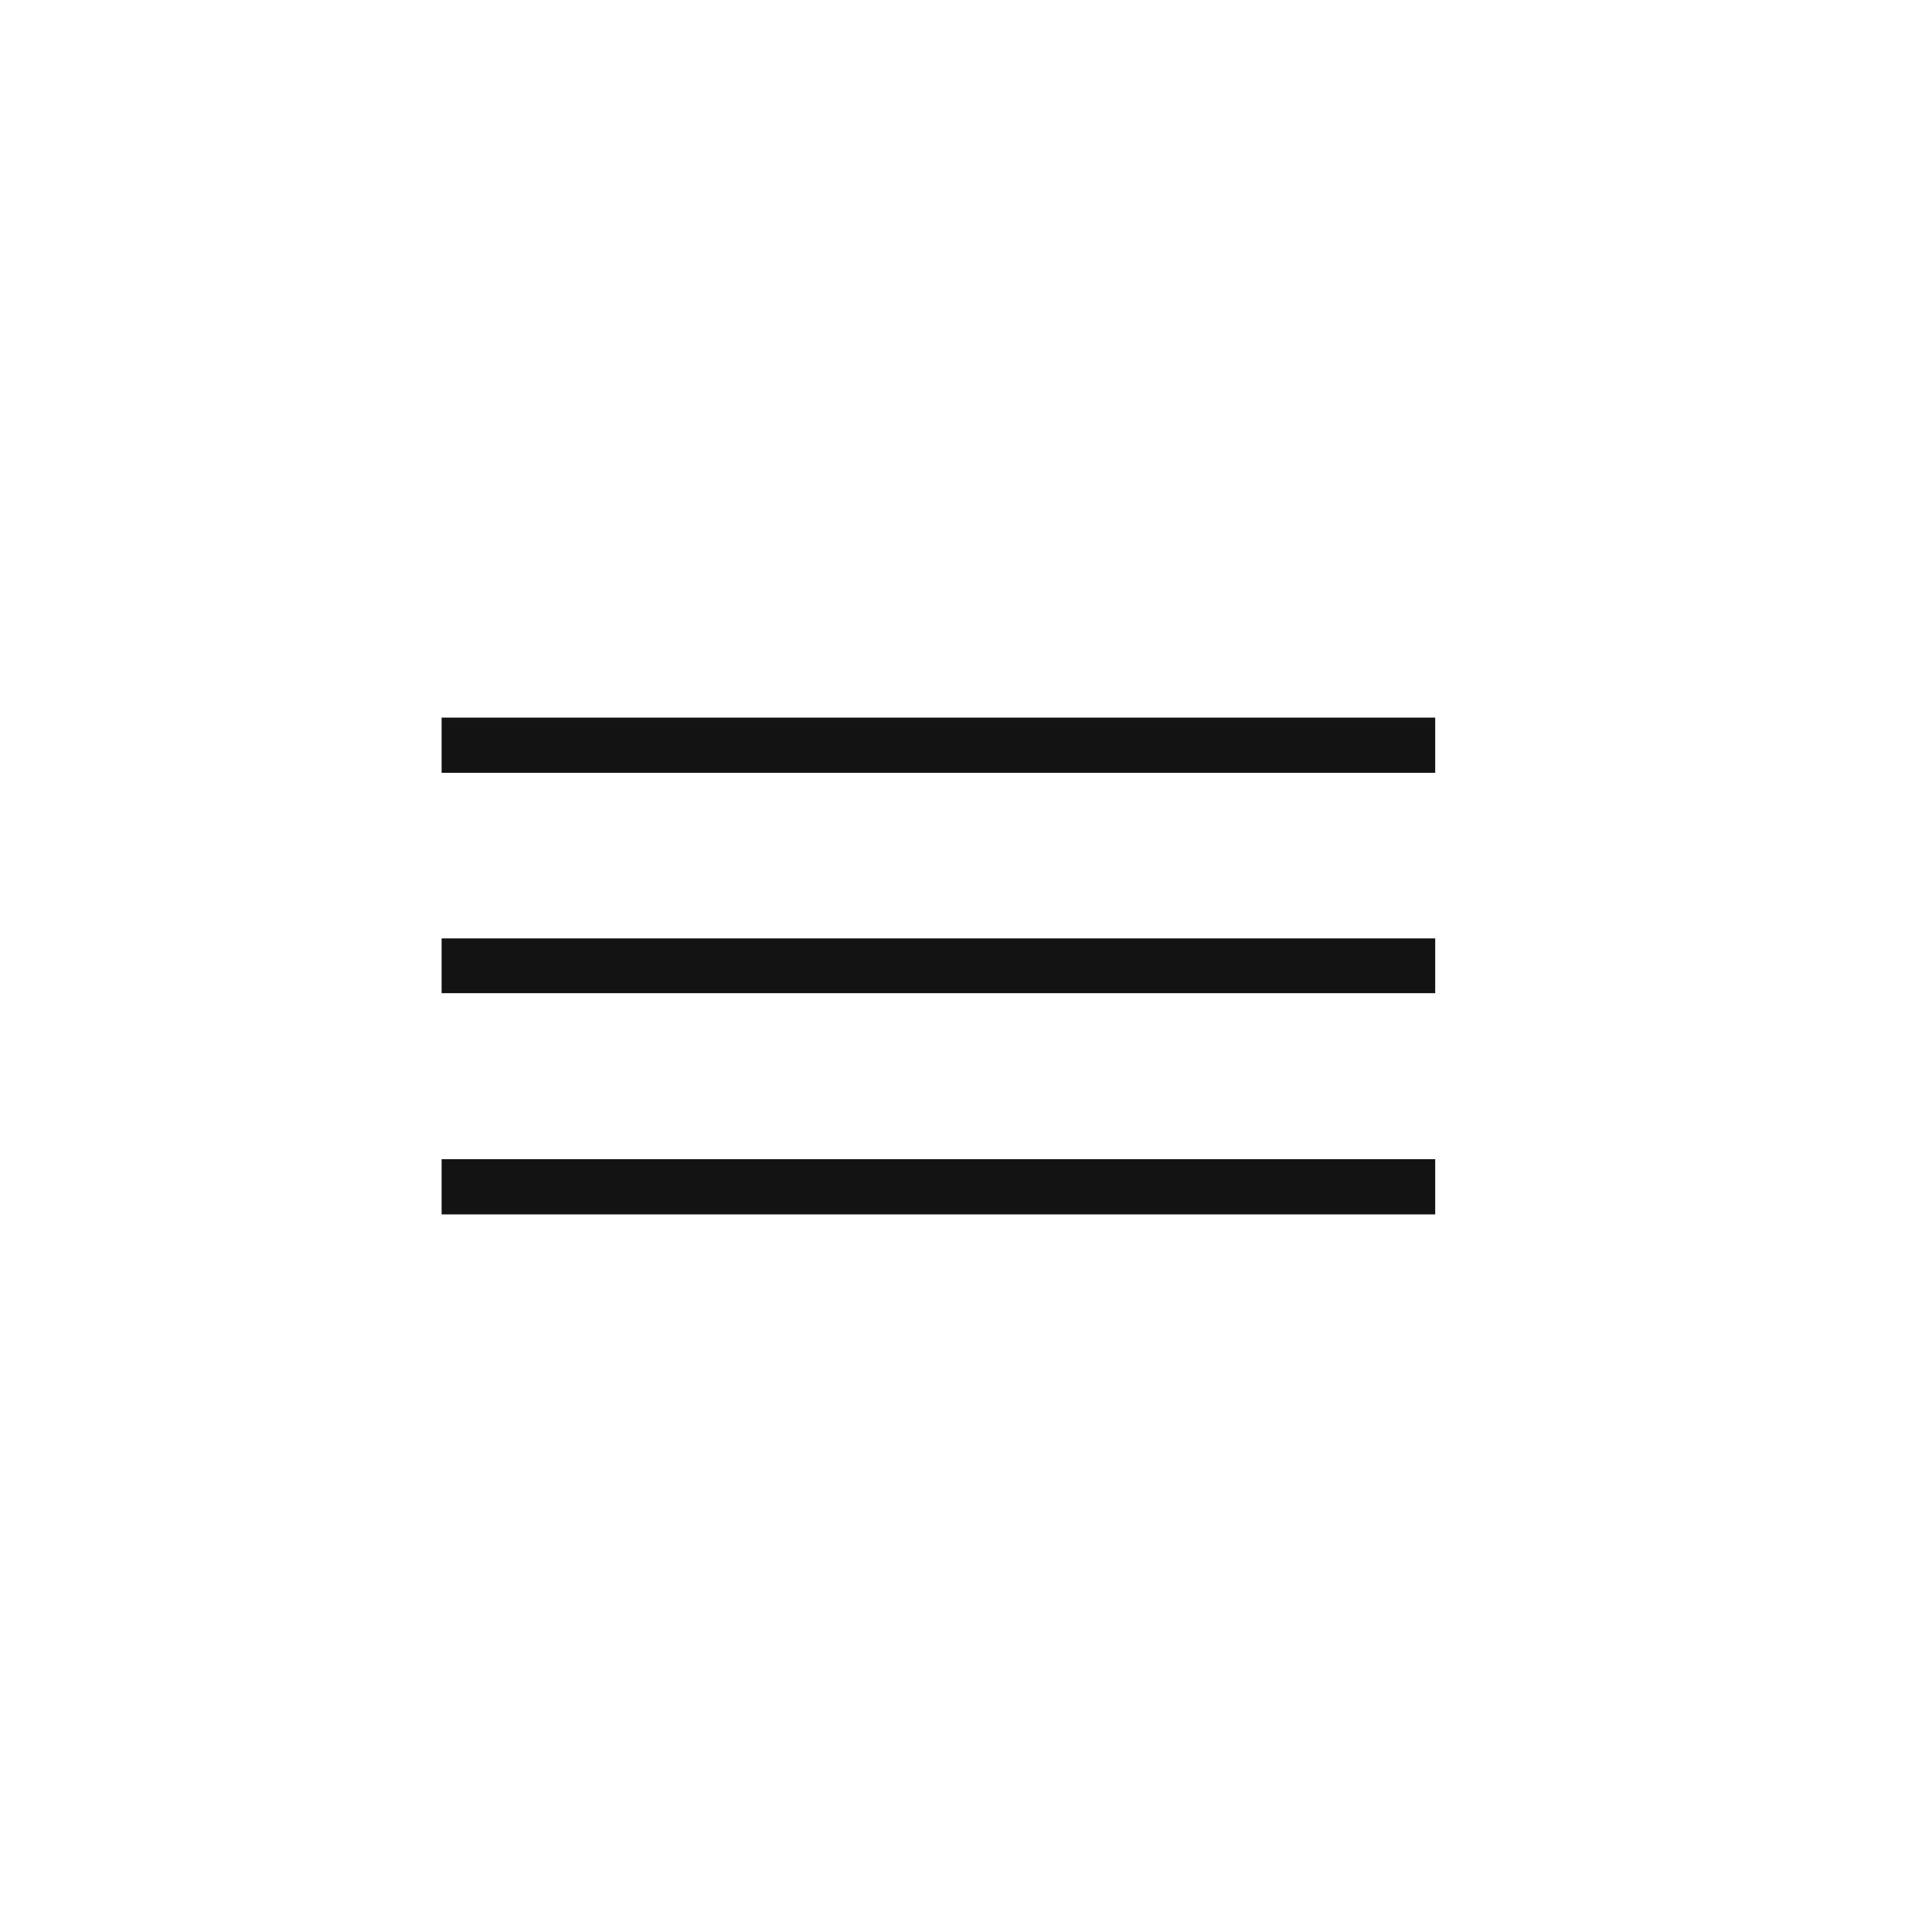 <?xml version="1.0" encoding="UTF-8"?> <svg xmlns="http://www.w3.org/2000/svg" width="35" height="35" viewBox="0 0 35 35" fill="none"> <path d="M26 14H8V13H26V14ZM26 22H8V21H26V22ZM26 17.992H8V17H26V17.992Z" fill="#131313"></path> </svg> 